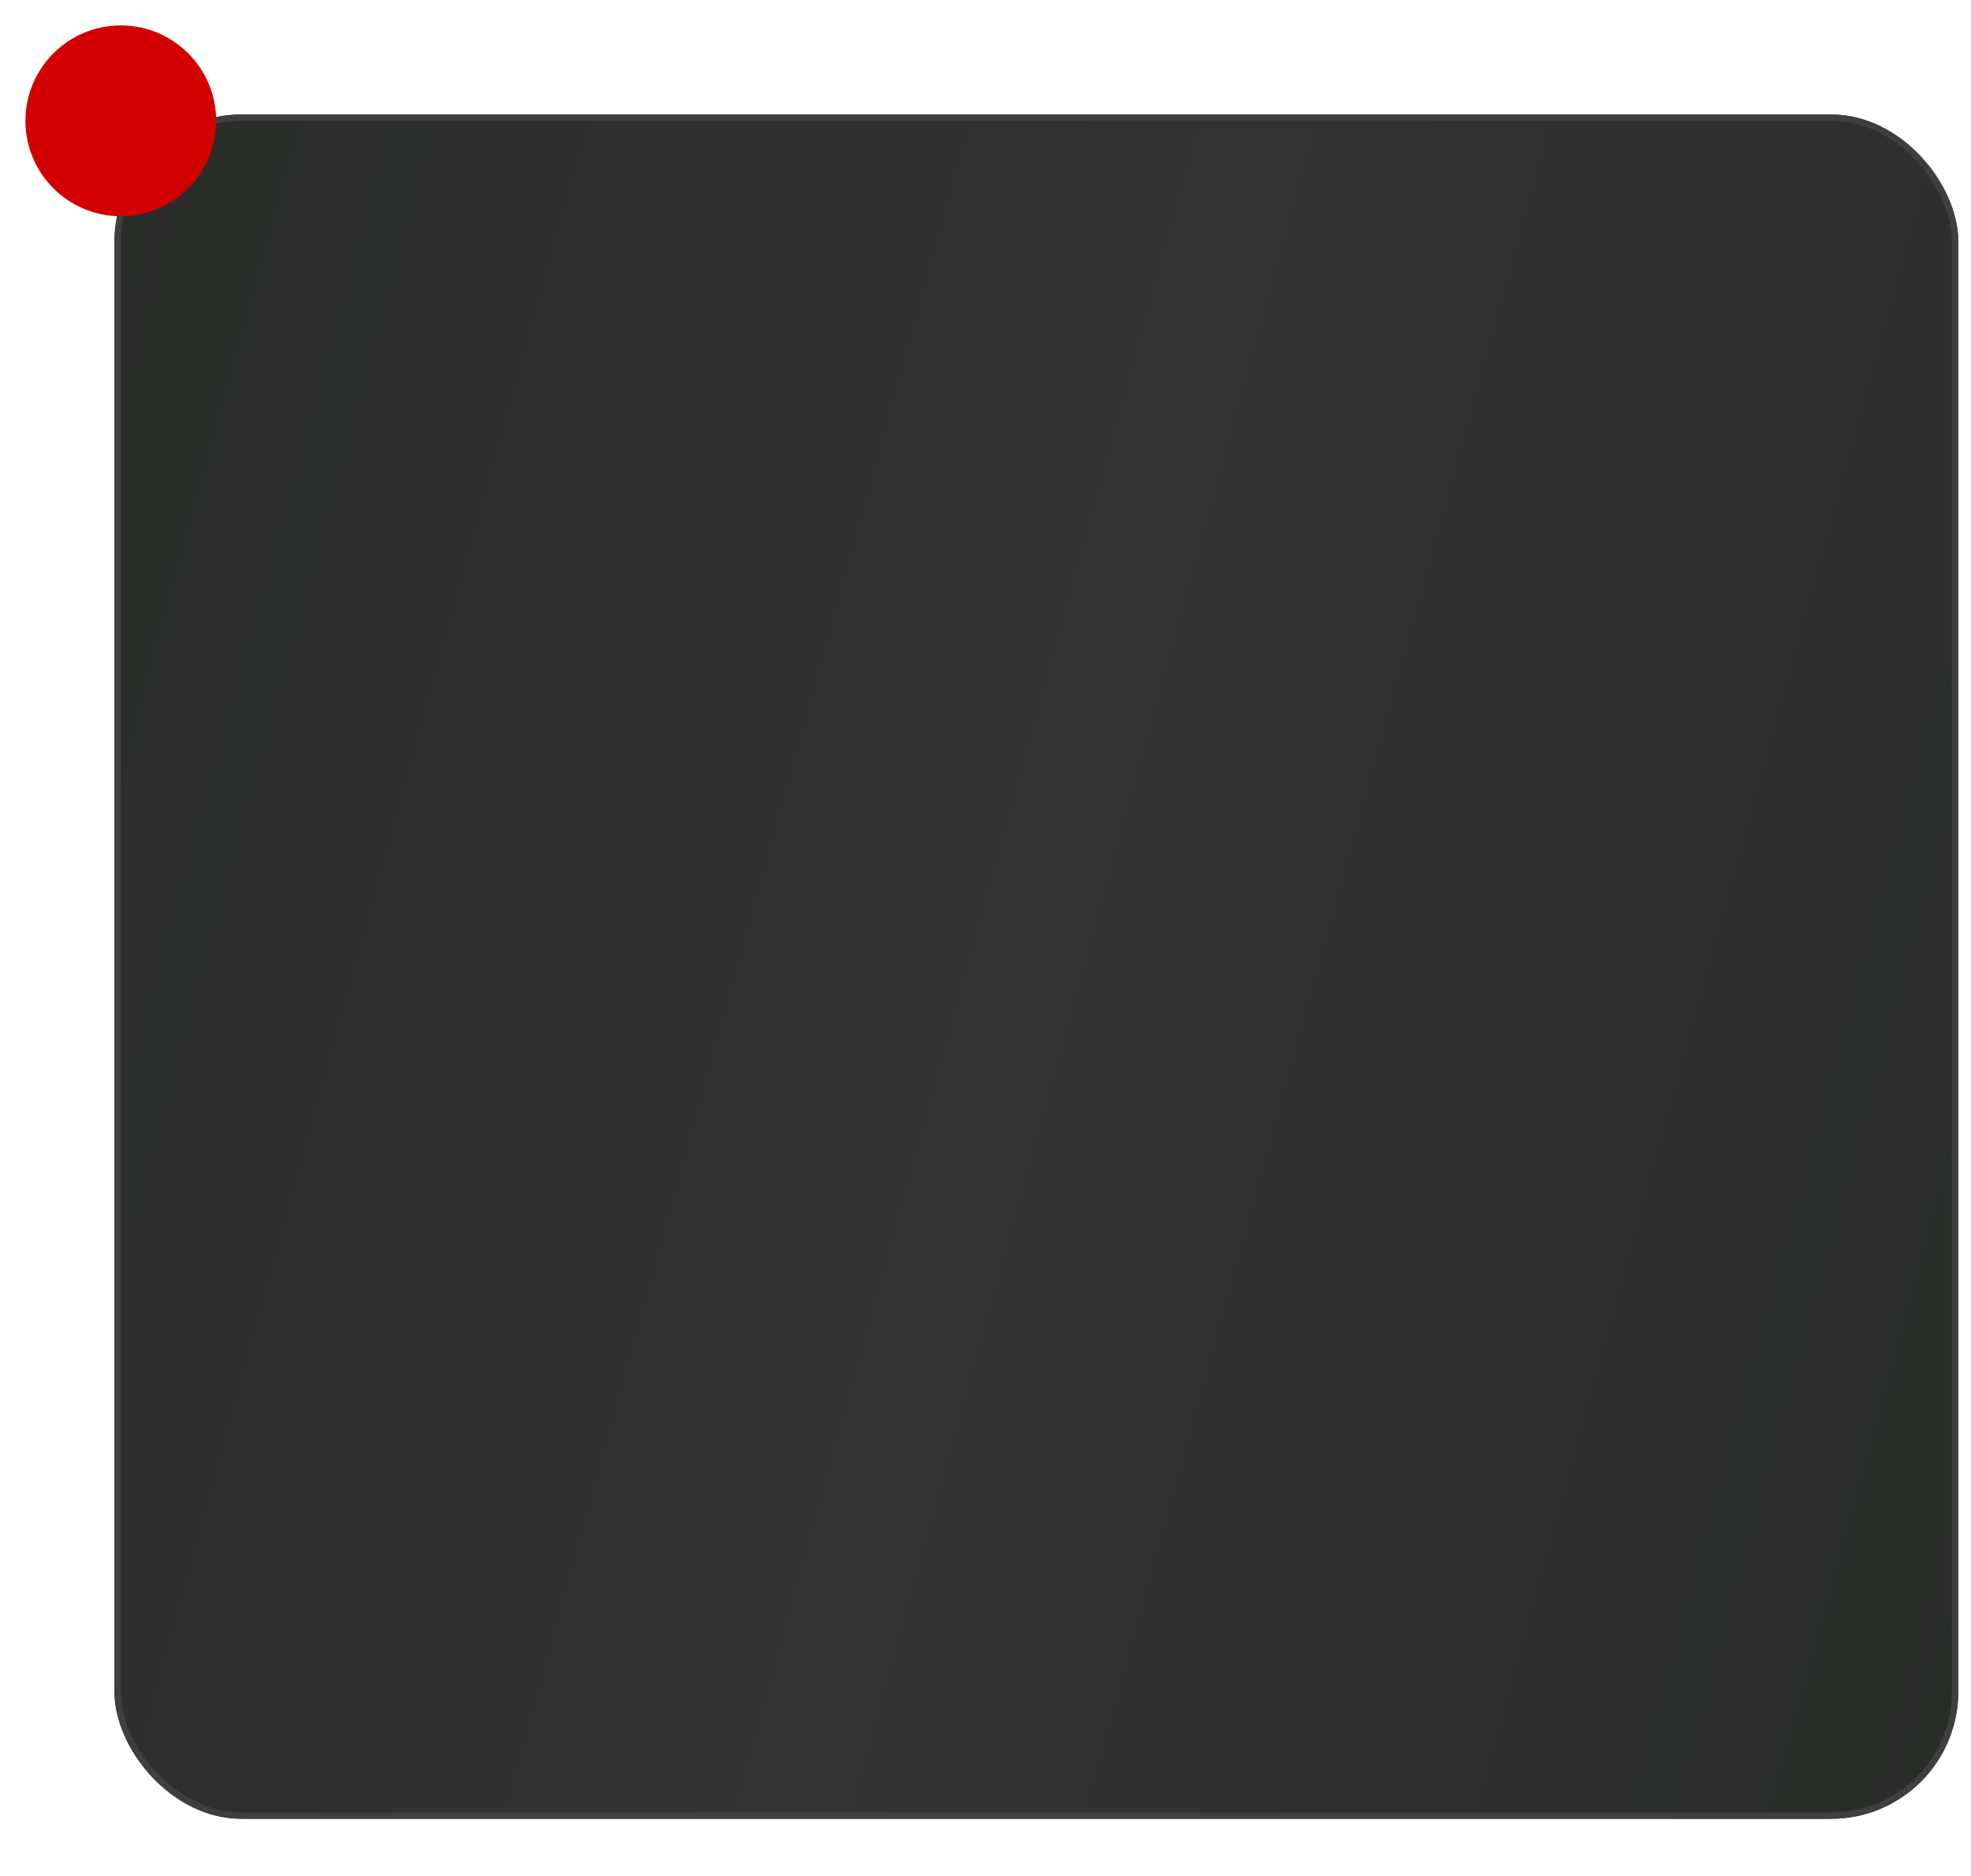 <?xml version="1.0" encoding="UTF-8"?> <svg xmlns="http://www.w3.org/2000/svg" width="310" height="295" viewBox="0 0 310 295" fill="none"> <g filter="url(#filter0_di_87_320)"> <rect x="10" y="10" width="290" height="268" rx="20" fill="url(#paint0_linear_87_320)"></rect> <rect x="10.5" y="10.5" width="289" height="267" rx="19.5" stroke="#3F3F3F"></rect> </g> <g filter="url(#filter1_d_87_320)"> <circle cx="15" cy="15" r="15" fill="#D30000"></circle> </g> <defs> <filter id="filter0_di_87_320" x="1" y="1" width="316" height="294" filterUnits="userSpaceOnUse" color-interpolation-filters="sRGB"> <feFlood flood-opacity="0" result="BackgroundImageFix"></feFlood> <feColorMatrix in="SourceAlpha" type="matrix" values="0 0 0 0 0 0 0 0 0 0 0 0 0 0 0 0 0 0 127 0" result="hardAlpha"></feColorMatrix> <feOffset dx="4" dy="4"></feOffset> <feGaussianBlur stdDeviation="6.5"></feGaussianBlur> <feComposite in2="hardAlpha" operator="out"></feComposite> <feColorMatrix type="matrix" values="0 0 0 0 0.146 0 0 0 0 0.146 0 0 0 0 0.146 0 0 0 1 0"></feColorMatrix> <feBlend mode="normal" in2="BackgroundImageFix" result="effect1_dropShadow_87_320"></feBlend> <feBlend mode="normal" in="SourceGraphic" in2="effect1_dropShadow_87_320" result="shape"></feBlend> <feColorMatrix in="SourceAlpha" type="matrix" values="0 0 0 0 0 0 0 0 0 0 0 0 0 0 0 0 0 0 127 0" result="hardAlpha"></feColorMatrix> <feOffset dx="4" dy="4"></feOffset> <feGaussianBlur stdDeviation="7"></feGaussianBlur> <feComposite in2="hardAlpha" operator="arithmetic" k2="-1" k3="1"></feComposite> <feColorMatrix type="matrix" values="0 0 0 0 0 0 0 0 0 0 0 0 0 0 0 0 0 0 0.24 0"></feColorMatrix> <feBlend mode="normal" in2="shape" result="effect2_innerShadow_87_320"></feBlend> </filter> <filter id="filter1_d_87_320" x="0" y="0" width="38" height="38" filterUnits="userSpaceOnUse" color-interpolation-filters="sRGB"> <feFlood flood-opacity="0" result="BackgroundImageFix"></feFlood> <feColorMatrix in="SourceAlpha" type="matrix" values="0 0 0 0 0 0 0 0 0 0 0 0 0 0 0 0 0 0 127 0" result="hardAlpha"></feColorMatrix> <feOffset dx="4" dy="4"></feOffset> <feGaussianBlur stdDeviation="2"></feGaussianBlur> <feComposite in2="hardAlpha" operator="out"></feComposite> <feColorMatrix type="matrix" values="0 0 0 0 0 0 0 0 0 0 0 0 0 0 0 0 0 0 0.13 0"></feColorMatrix> <feBlend mode="normal" in2="BackgroundImageFix" result="effect1_dropShadow_87_320"></feBlend> <feBlend mode="normal" in="SourceGraphic" in2="effect1_dropShadow_87_320" result="shape"></feBlend> </filter> <linearGradient id="paint0_linear_87_320" x1="10" y1="10" x2="348.152" y2="103.094" gradientUnits="userSpaceOnUse"> <stop stop-color="#292D28"></stop> <stop offset="0.495" stop-color="#323332"></stop> <stop offset="1" stop-color="#292D28"></stop> </linearGradient> </defs> </svg> 